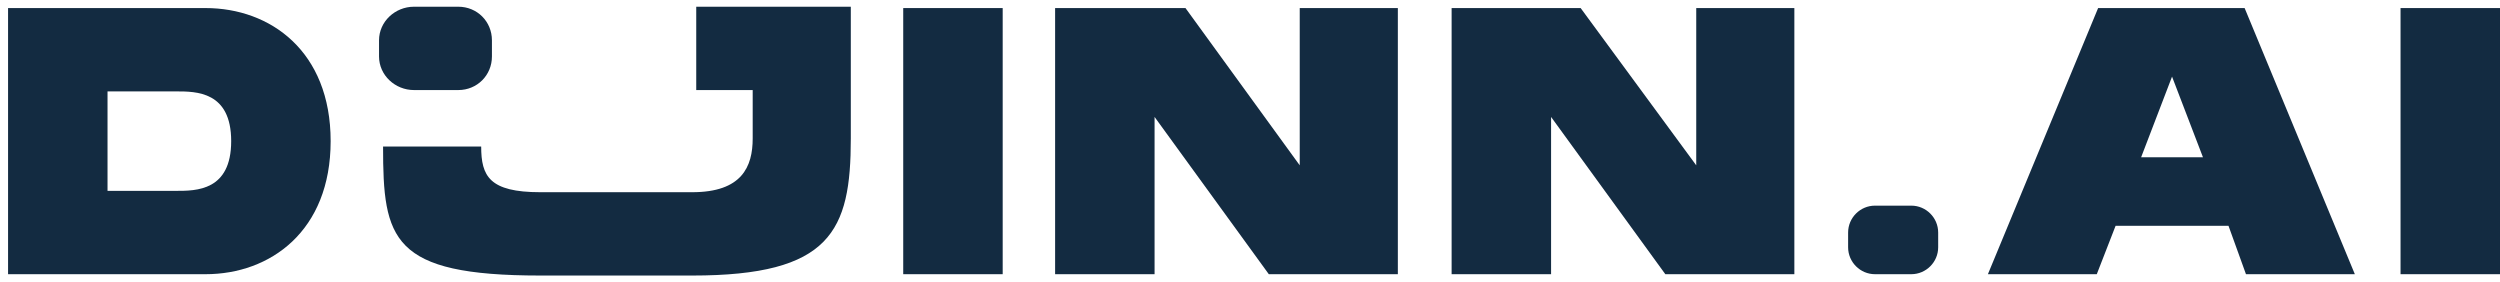 <svg version="1.2" xmlns="http://www.w3.org/2000/svg" viewBox="0 0 186 21" width="186" height="21"><style>.a{fill:#132b41}</style><path class="a" d="m24.6 10.5c0 6.7-4.5 9.9-9.3 9.9h-14.7v-19.8h14.7c4.8 0 9.3 3.2 9.3 9.9zm-7.4 0c0-3.7-2.6-3.7-4.1-3.7h-5.1v7.4h5.1c1.5 0 4.1 0 4.1-3.7z"/><path class="a" d="m40.2 20.5c-11.1 0-11.7-2.7-11.7-9.6h7.3c0 2.2 0.6 3.4 4.4 3.4h11.3c3.7 0 4.5-1.9 4.5-4v-3.6h-4.2v-6.2h11.5v9.8c0 6.9-1.5 10.2-11.8 10.2z"/><path class="a" d="m74.6 20.4h-7.4v-19.8h7.4z"/><path class="a" d="m104 0.6v19.8h-9.6l-8.5-11.7v11.7h-7.4v-19.8h9.7l8.5 11.7v-11.7z"/><path class="a" d="m133.5 0.6v19.8h-9.6l-8.5-11.7v11.7h-7.4v-19.8h9.6l8.6 11.7v-11.7z"/><path class="a" d="m36.6 3v1.2c0 1.4-1.1 2.5-2.5 2.5h-3.3c-1.4 0-2.6-1.1-2.6-2.5v-1.2c0-1.4 1.2-2.5 2.6-2.5h3.3c1.4 0 2.5 1.1 2.5 2.5z"/><path class="a" d="m144.2 17.3v1.1c0 1.1-0.9 2-2 2h-2.7c-1.1 0-2-0.9-2-2v-1.1c0-1.1 0.9-2 2-2h2.7c1.1 0 2 0.9 2 2z"/><path class="a" d="m165.8 16.8h-8.4l-1.4 3.6h-8.1l8.2-19.8h10.9l8.2 19.8h-8.1l-1.3-3.6zm-1.9-5.1l-2.3-6-2.3 6h4.6z"/><path class="a" d="m186 20.4h-7.4v-19.8h7.4z"/></svg>